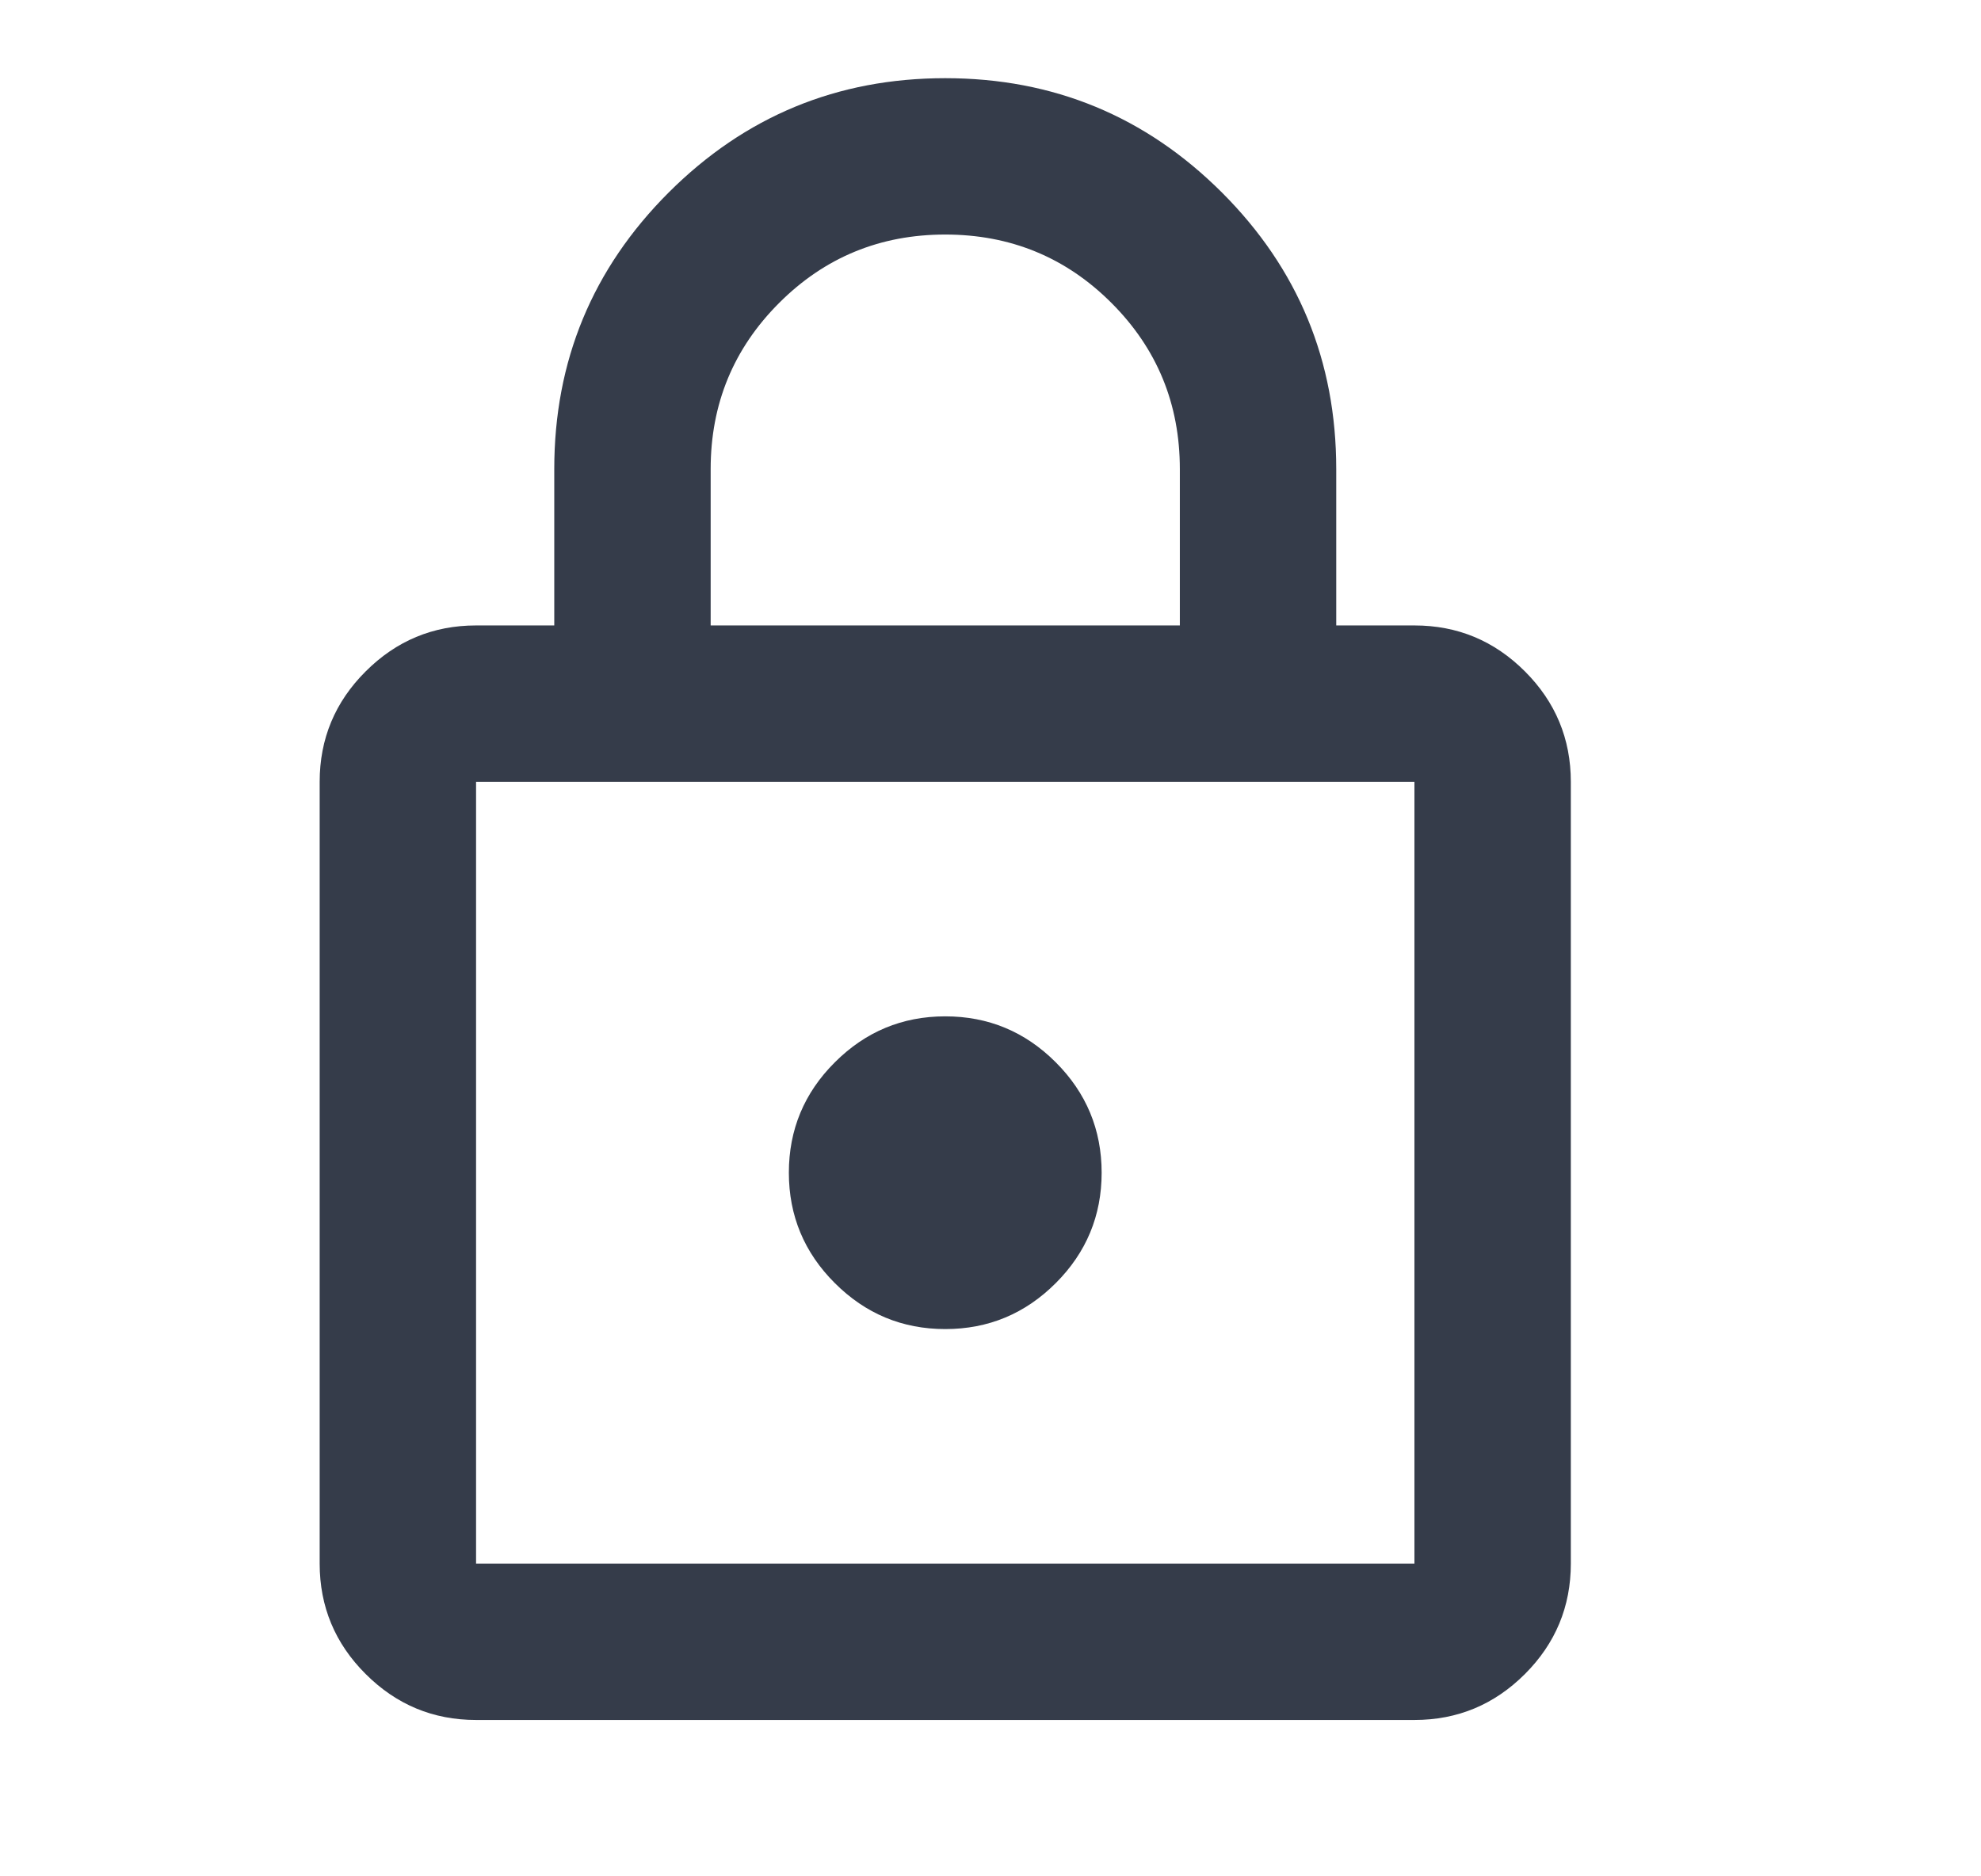 <svg width="19" height="18" viewBox="0 0 19 18" fill="none" xmlns="http://www.w3.org/2000/svg">
<mask id="mask0_8274_26254" style="mask-type:alpha" maskUnits="userSpaceOnUse" x="0" y="0" width="19" height="18">
<rect x="0.066" width="18" height="18" fill="#D9D9D9"/>
</mask>
<g mask="url(#mask0_8274_26254)">
<path d="M4.566 16.5C4.154 16.5 3.801 16.353 3.507 16.059C3.213 15.766 3.066 15.412 3.066 15V7.5C3.066 7.088 3.213 6.734 3.507 6.441C3.801 6.147 4.154 6 4.566 6H5.316V4.5C5.316 3.462 5.682 2.578 6.413 1.847C7.145 1.116 8.029 0.75 9.066 0.75C10.104 0.75 10.988 1.116 11.72 1.847C12.451 2.578 12.816 3.462 12.816 4.5V6H13.566C13.979 6 14.332 6.147 14.626 6.441C14.919 6.734 15.066 7.088 15.066 7.5V15C15.066 15.412 14.919 15.766 14.626 16.059C14.332 16.353 13.979 16.5 13.566 16.5H4.566ZM4.566 15H13.566V7.5H4.566V15ZM9.066 12.75C9.479 12.75 9.832 12.603 10.126 12.309C10.419 12.016 10.566 11.662 10.566 11.25C10.566 10.838 10.419 10.484 10.126 10.191C9.832 9.897 9.479 9.75 9.066 9.75C8.654 9.75 8.301 9.897 8.007 10.191C7.713 10.484 7.566 10.838 7.566 11.25C7.566 11.662 7.713 12.016 8.007 12.309C8.301 12.603 8.654 12.75 9.066 12.75ZM6.816 6H11.316V4.5C11.316 3.875 11.098 3.344 10.66 2.906C10.223 2.469 9.691 2.25 9.066 2.25C8.441 2.25 7.91 2.469 7.473 2.906C7.035 3.344 6.816 3.875 6.816 4.5V6Z" fill="#353C4A"/>
</g>
</svg>
